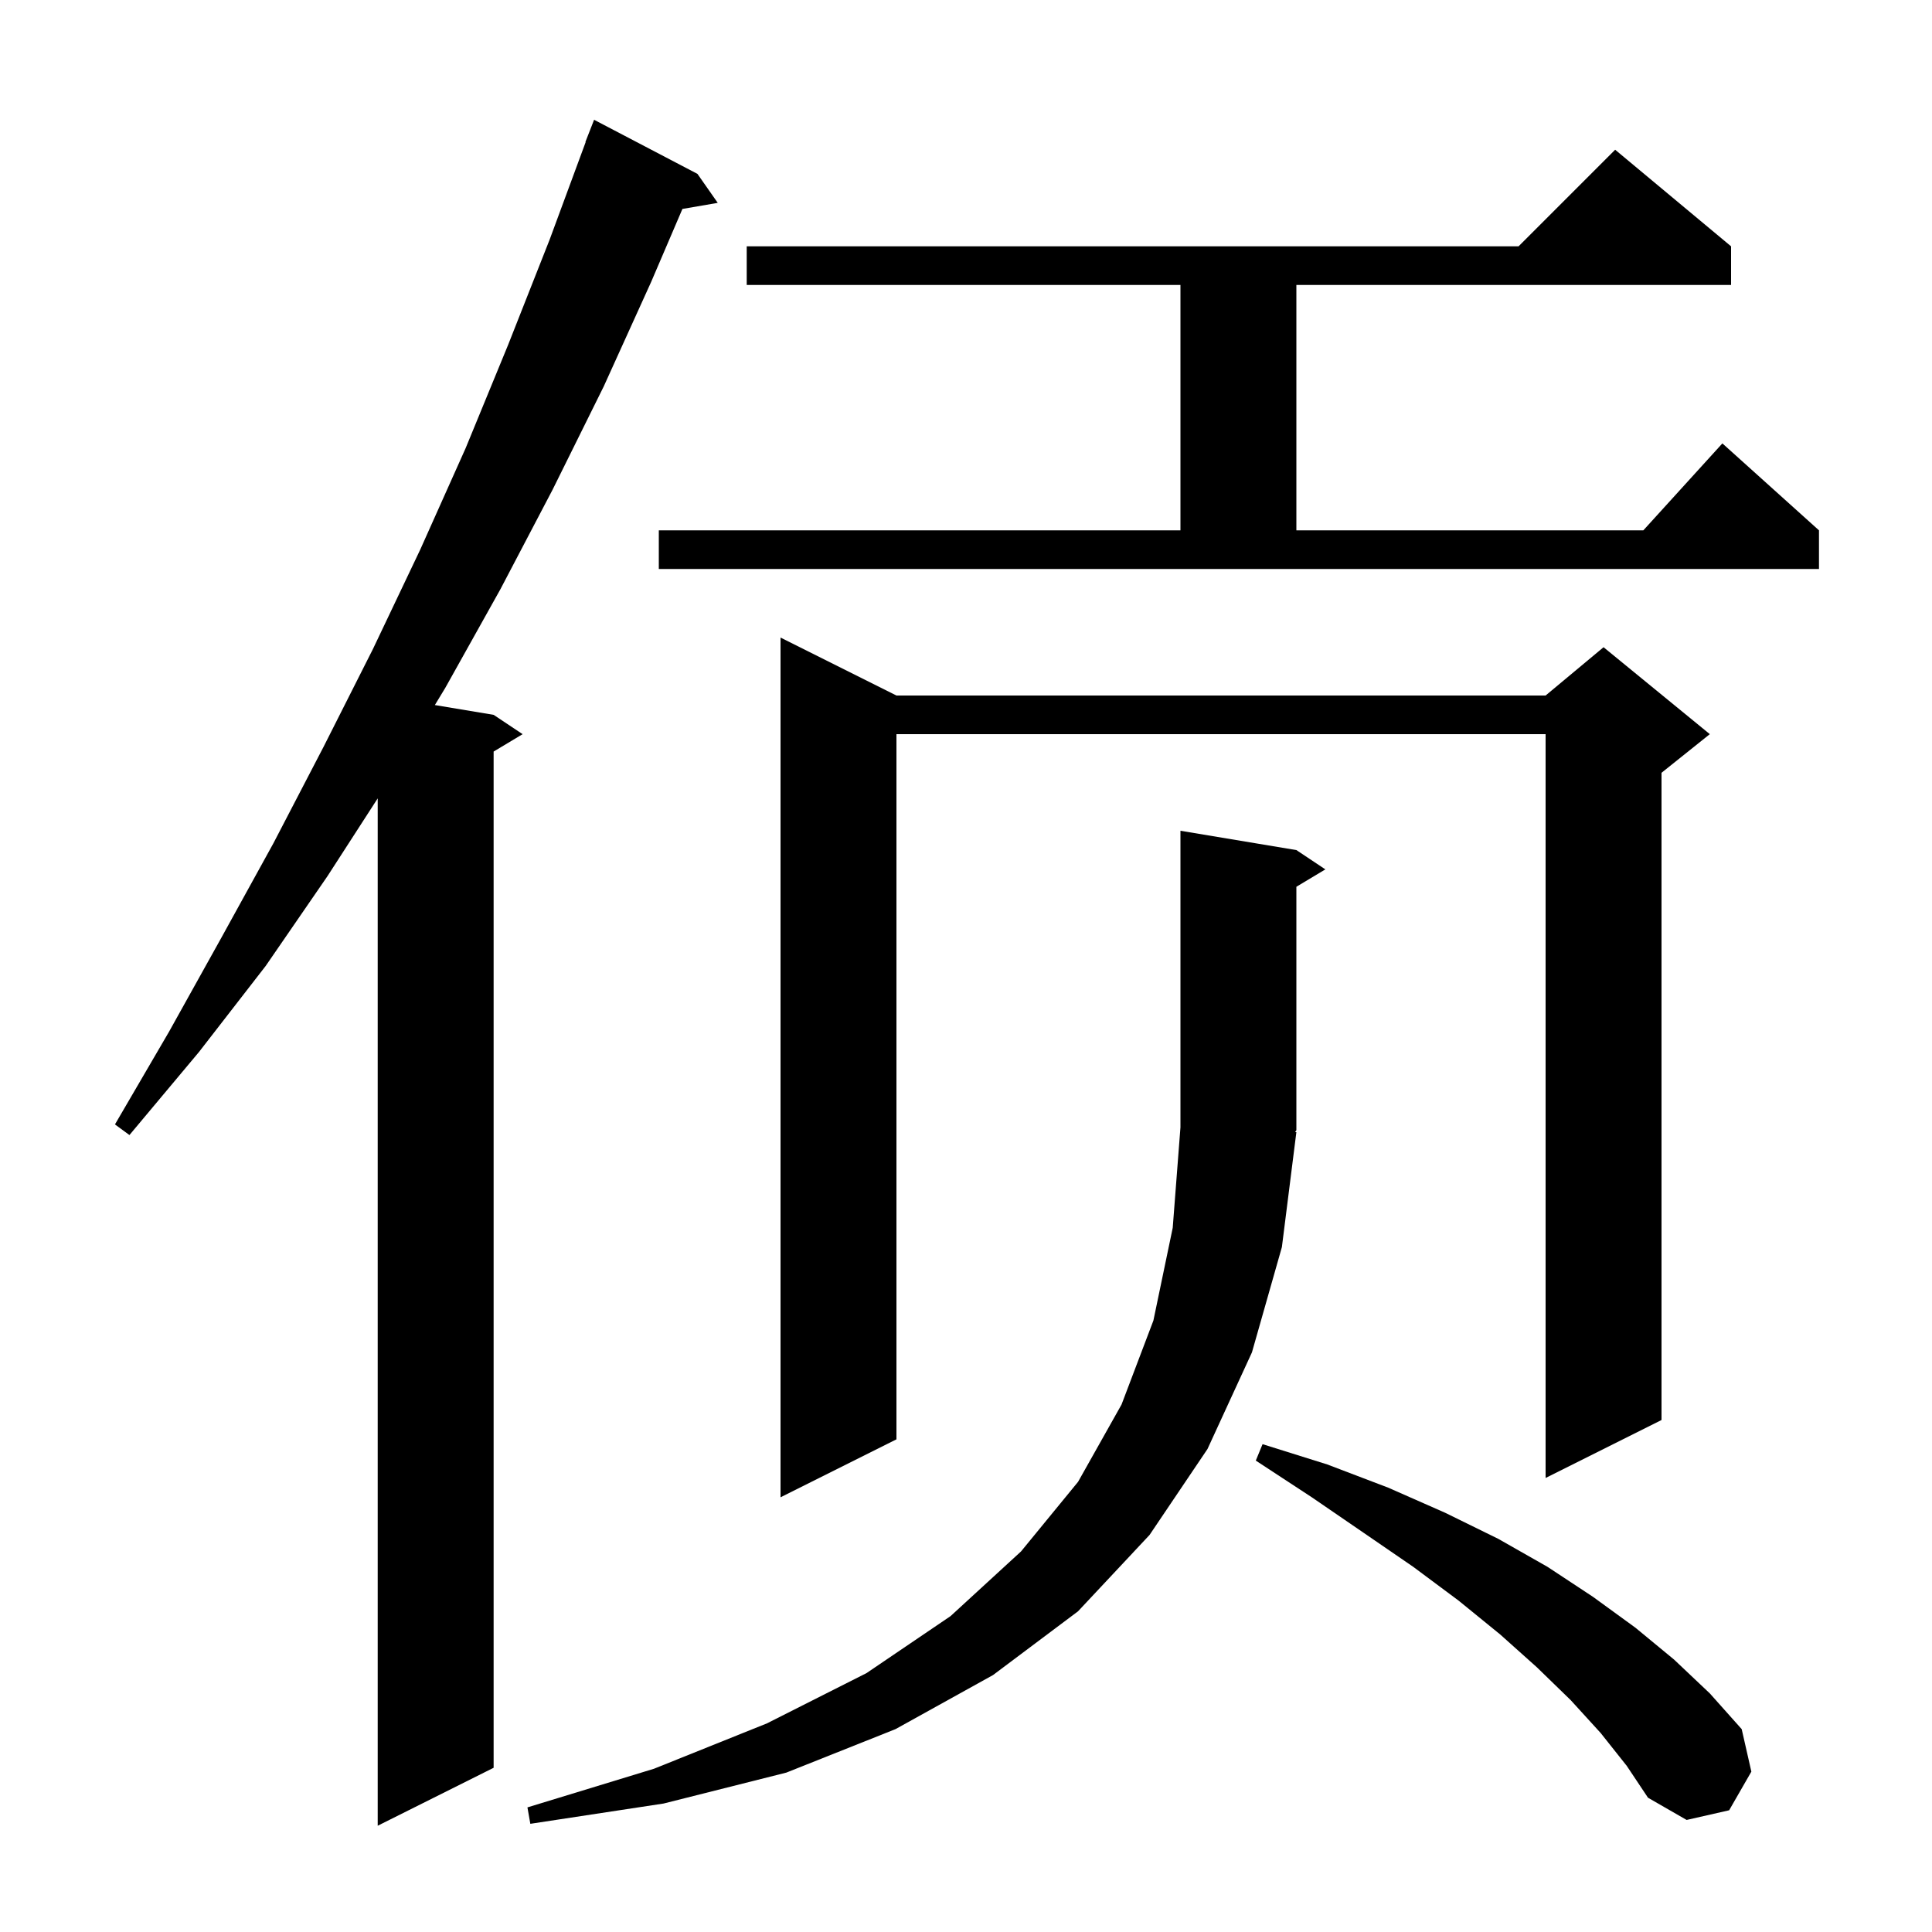 <svg xmlns="http://www.w3.org/2000/svg" xmlns:xlink="http://www.w3.org/1999/xlink" version="1.1" baseProfile="full" viewBox="0 0 200 200" width="200" height="200"><g fill="currentColor"><path d="M 72.2 18.0 L 74.3 21.0 L 70.644 21.63 L 67.4 29.2 L 62.5 40.0 L 57.2 50.7 L 51.8 61.0 L 46.1 71.2 L 45.017 72.986 L 51.1 74.0 L 54.1 76.0 L 51.1 77.8 L 51.1 183.0 L 39.1 189.0 L 39.1 82.648 L 33.9 90.7 L 27.5 100.0 L 20.6 108.9 L 13.4 117.5 L 11.9 116.4 L 17.5 106.8 L 22.9 97.1 L 28.3 87.3 L 33.5 77.3 L 38.6 67.2 L 43.5 56.9 L 48.2 46.4 L 52.6 35.7 L 56.9 24.8 L 60.628 14.708 L 60.6 14.7 L 61.5 12.4 Z M 134.2 117.2 L 132.7 129.1 L 129.6 140.0 L 125.0 150.0 L 119.0 158.9 L 111.6 166.8 L 102.8 173.4 L 92.7 179.0 L 81.4 183.5 L 68.7 186.7 L 54.9 188.8 L 54.6 187.1 L 67.7 183.1 L 79.4 178.4 L 89.7 173.2 L 98.4 167.3 L 105.7 160.6 L 111.6 153.4 L 116.1 145.4 L 119.4 136.7 L 121.4 127.1 L 122.2 116.7 L 122.2 86.0 L 134.2 88.0 L 137.2 90.0 L 134.2 91.8 L 134.2 117.0 L 134.07 117.195 Z M 165.7 179.4 L 162.6 176.0 L 159.1 172.6 L 155.3 169.2 L 151.0 165.7 L 146.3 162.2 L 141.2 158.7 L 135.8 155.0 L 130.0 151.2 L 130.7 149.5 L 137.4 151.6 L 143.7 154.0 L 149.6 156.6 L 155.1 159.3 L 160.2 162.2 L 164.9 165.3 L 169.3 168.5 L 173.3 171.8 L 177.0 175.3 L 180.3 179.0 L 181.3 183.4 L 179.0 187.4 L 174.6 188.4 L 170.6 186.1 L 168.4 182.8 Z M 92.8 72.0 L 160.0 72.0 L 166.0 67.0 L 177.0 76.0 L 172.0 80.0 L 172.0 147.0 L 160.0 153.0 L 160.0 76.0 L 92.8 76.0 L 92.8 149.0 L 80.8 155.0 L 80.8 66.0 Z M 68.2 54.9 L 122.2 54.9 L 122.2 29.5 L 77.3 29.5 L 77.3 25.5 L 157.2 25.5 L 167.2 15.5 L 179.2 25.5 L 179.2 29.5 L 134.2 29.5 L 134.2 54.9 L 170.118 54.9 L 178.3 45.9 L 188.3 54.9 L 188.3 58.9 L 68.2 58.9 Z "/></g></svg>